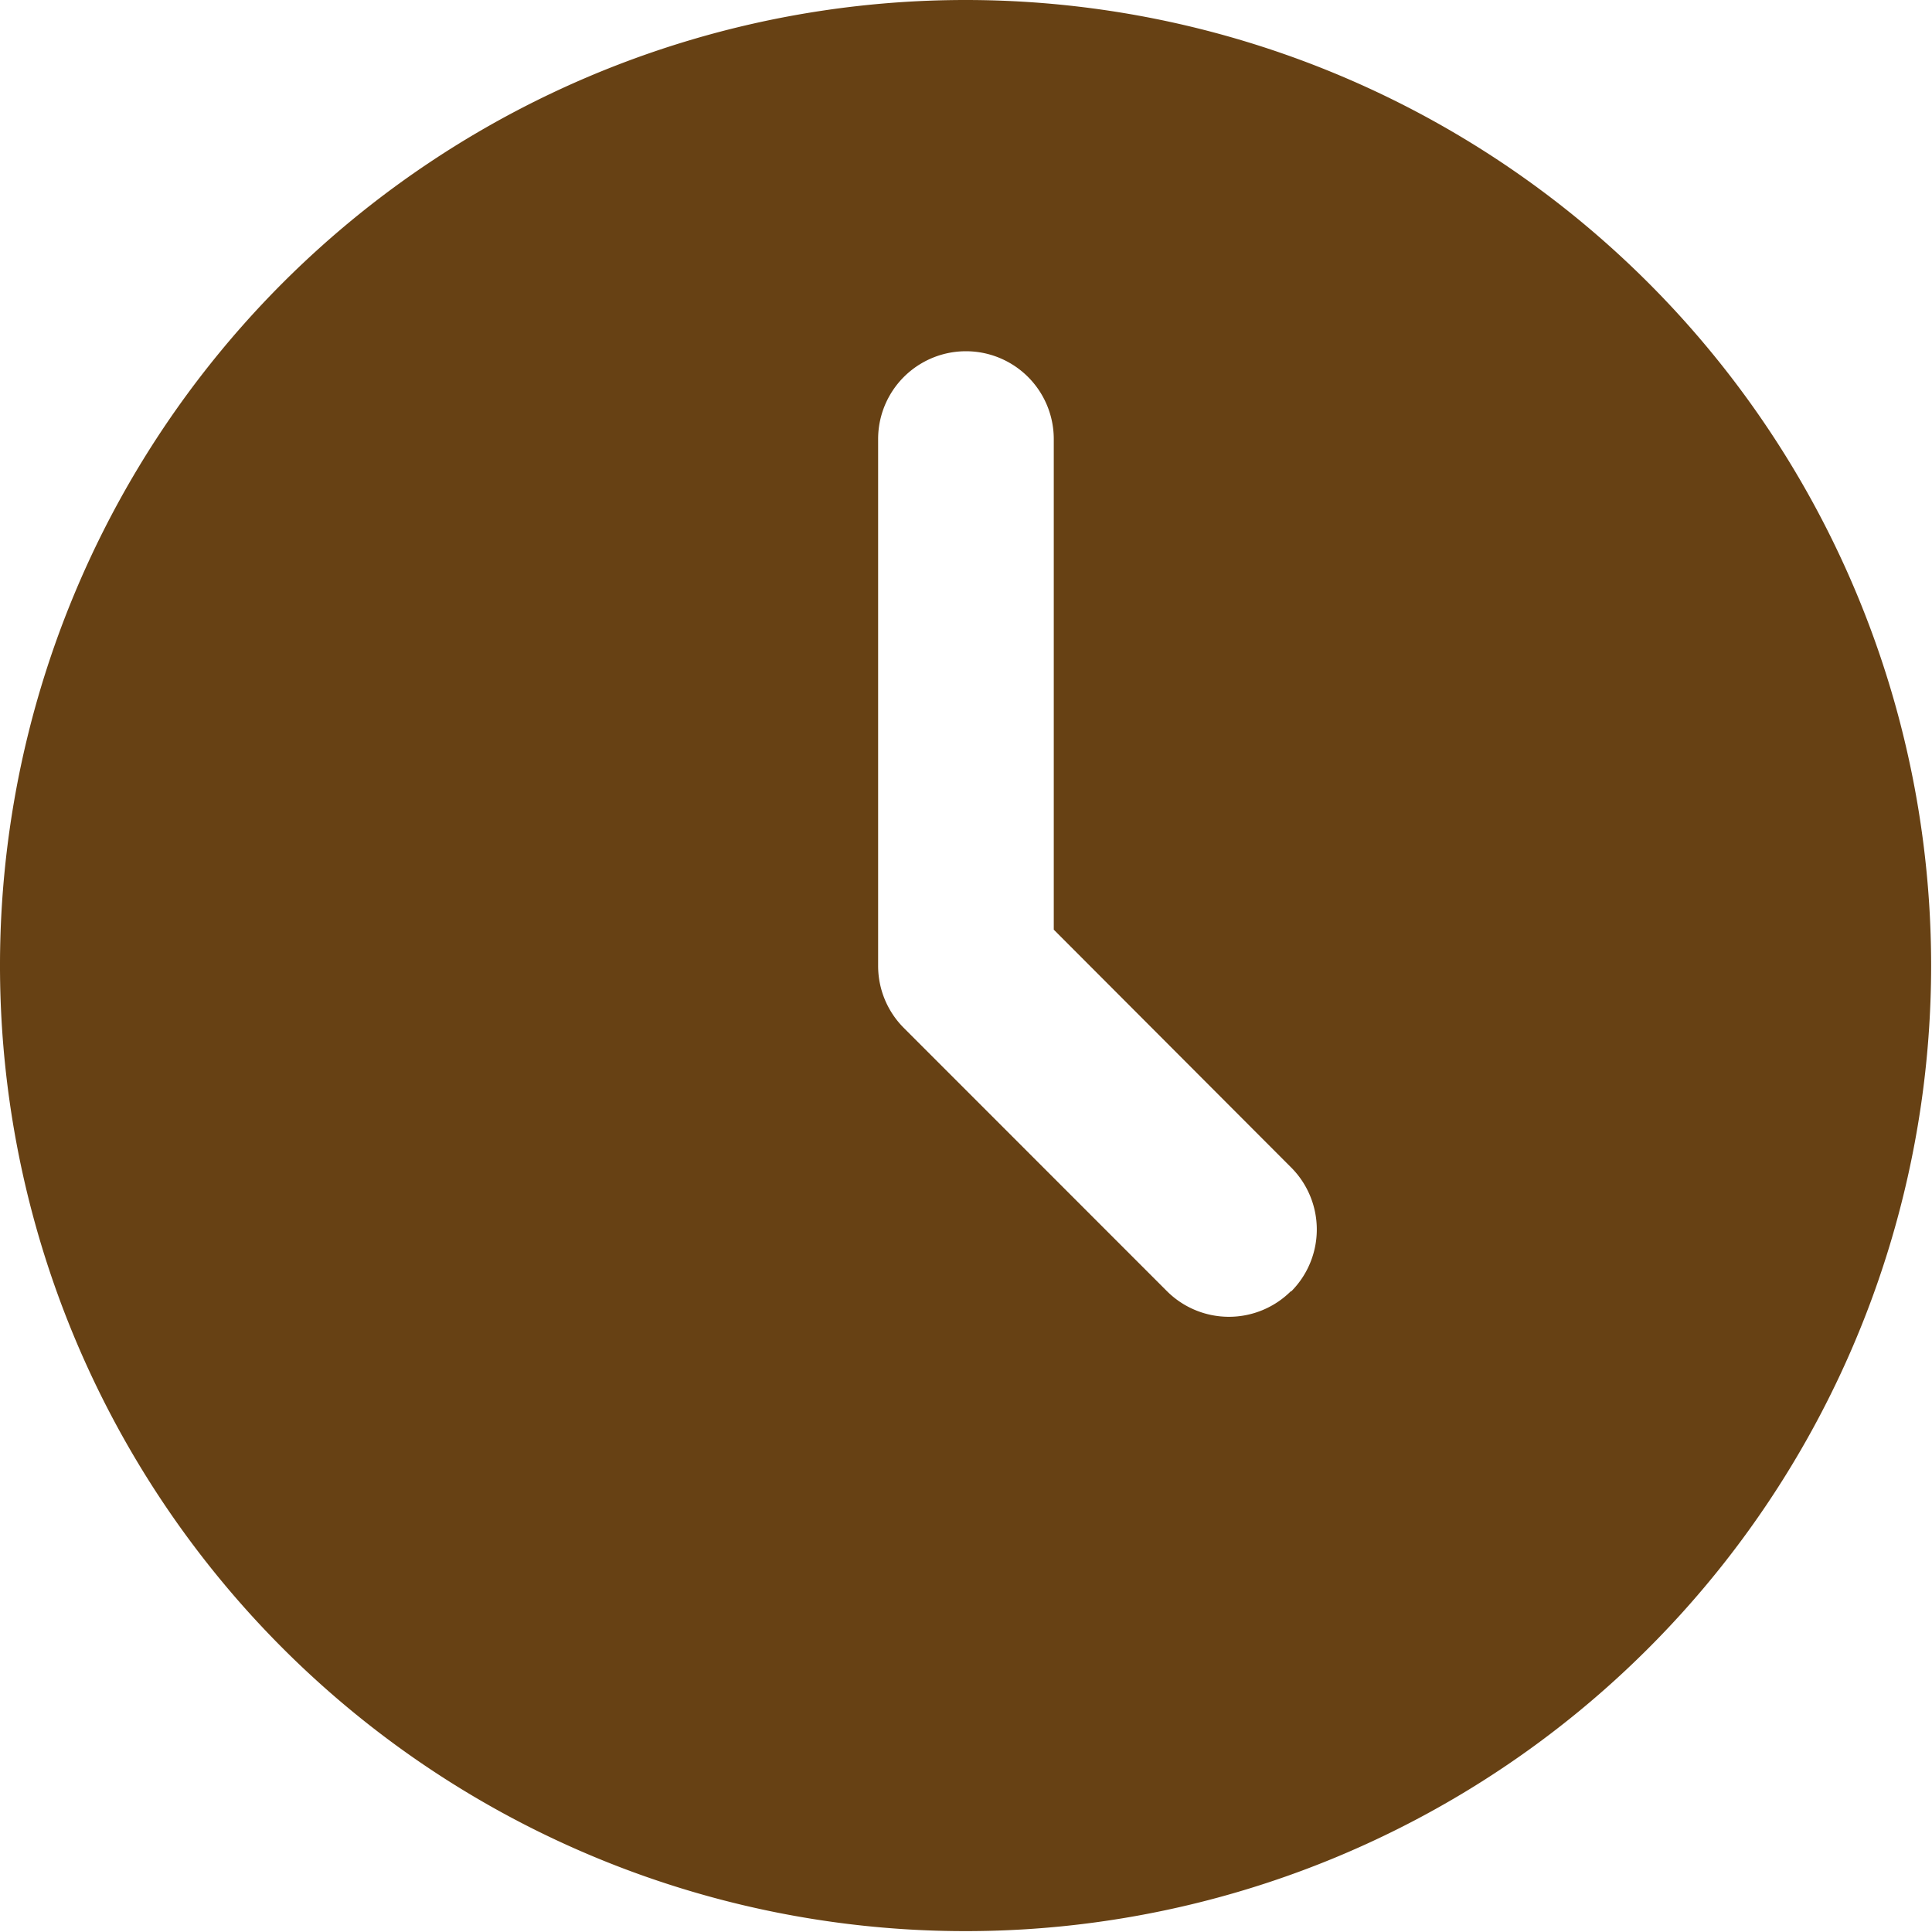 <svg xmlns="http://www.w3.org/2000/svg" width="17.808" height="17.808" viewBox="0 0 17.808 17.808">
  <g id="Layer_2" data-name="Layer 2" transform="translate(-1 -1)">
    <path id="Path_28369" data-name="Path 28369" d="M9.9,1a8.9,8.9,0,1,0,8.9,8.9A8.9,8.9,0,0,0,9.9,1Zm3,11.9a.809.809,0,0,1-1.145,0L9.332,10.476A.809.809,0,0,1,9.094,9.9V5.047a.809.809,0,0,1,1.619,0V9.569L12.9,11.76a.809.809,0,0,1,0,1.145Z" fill="#674114"/>
  </g>
</svg>
